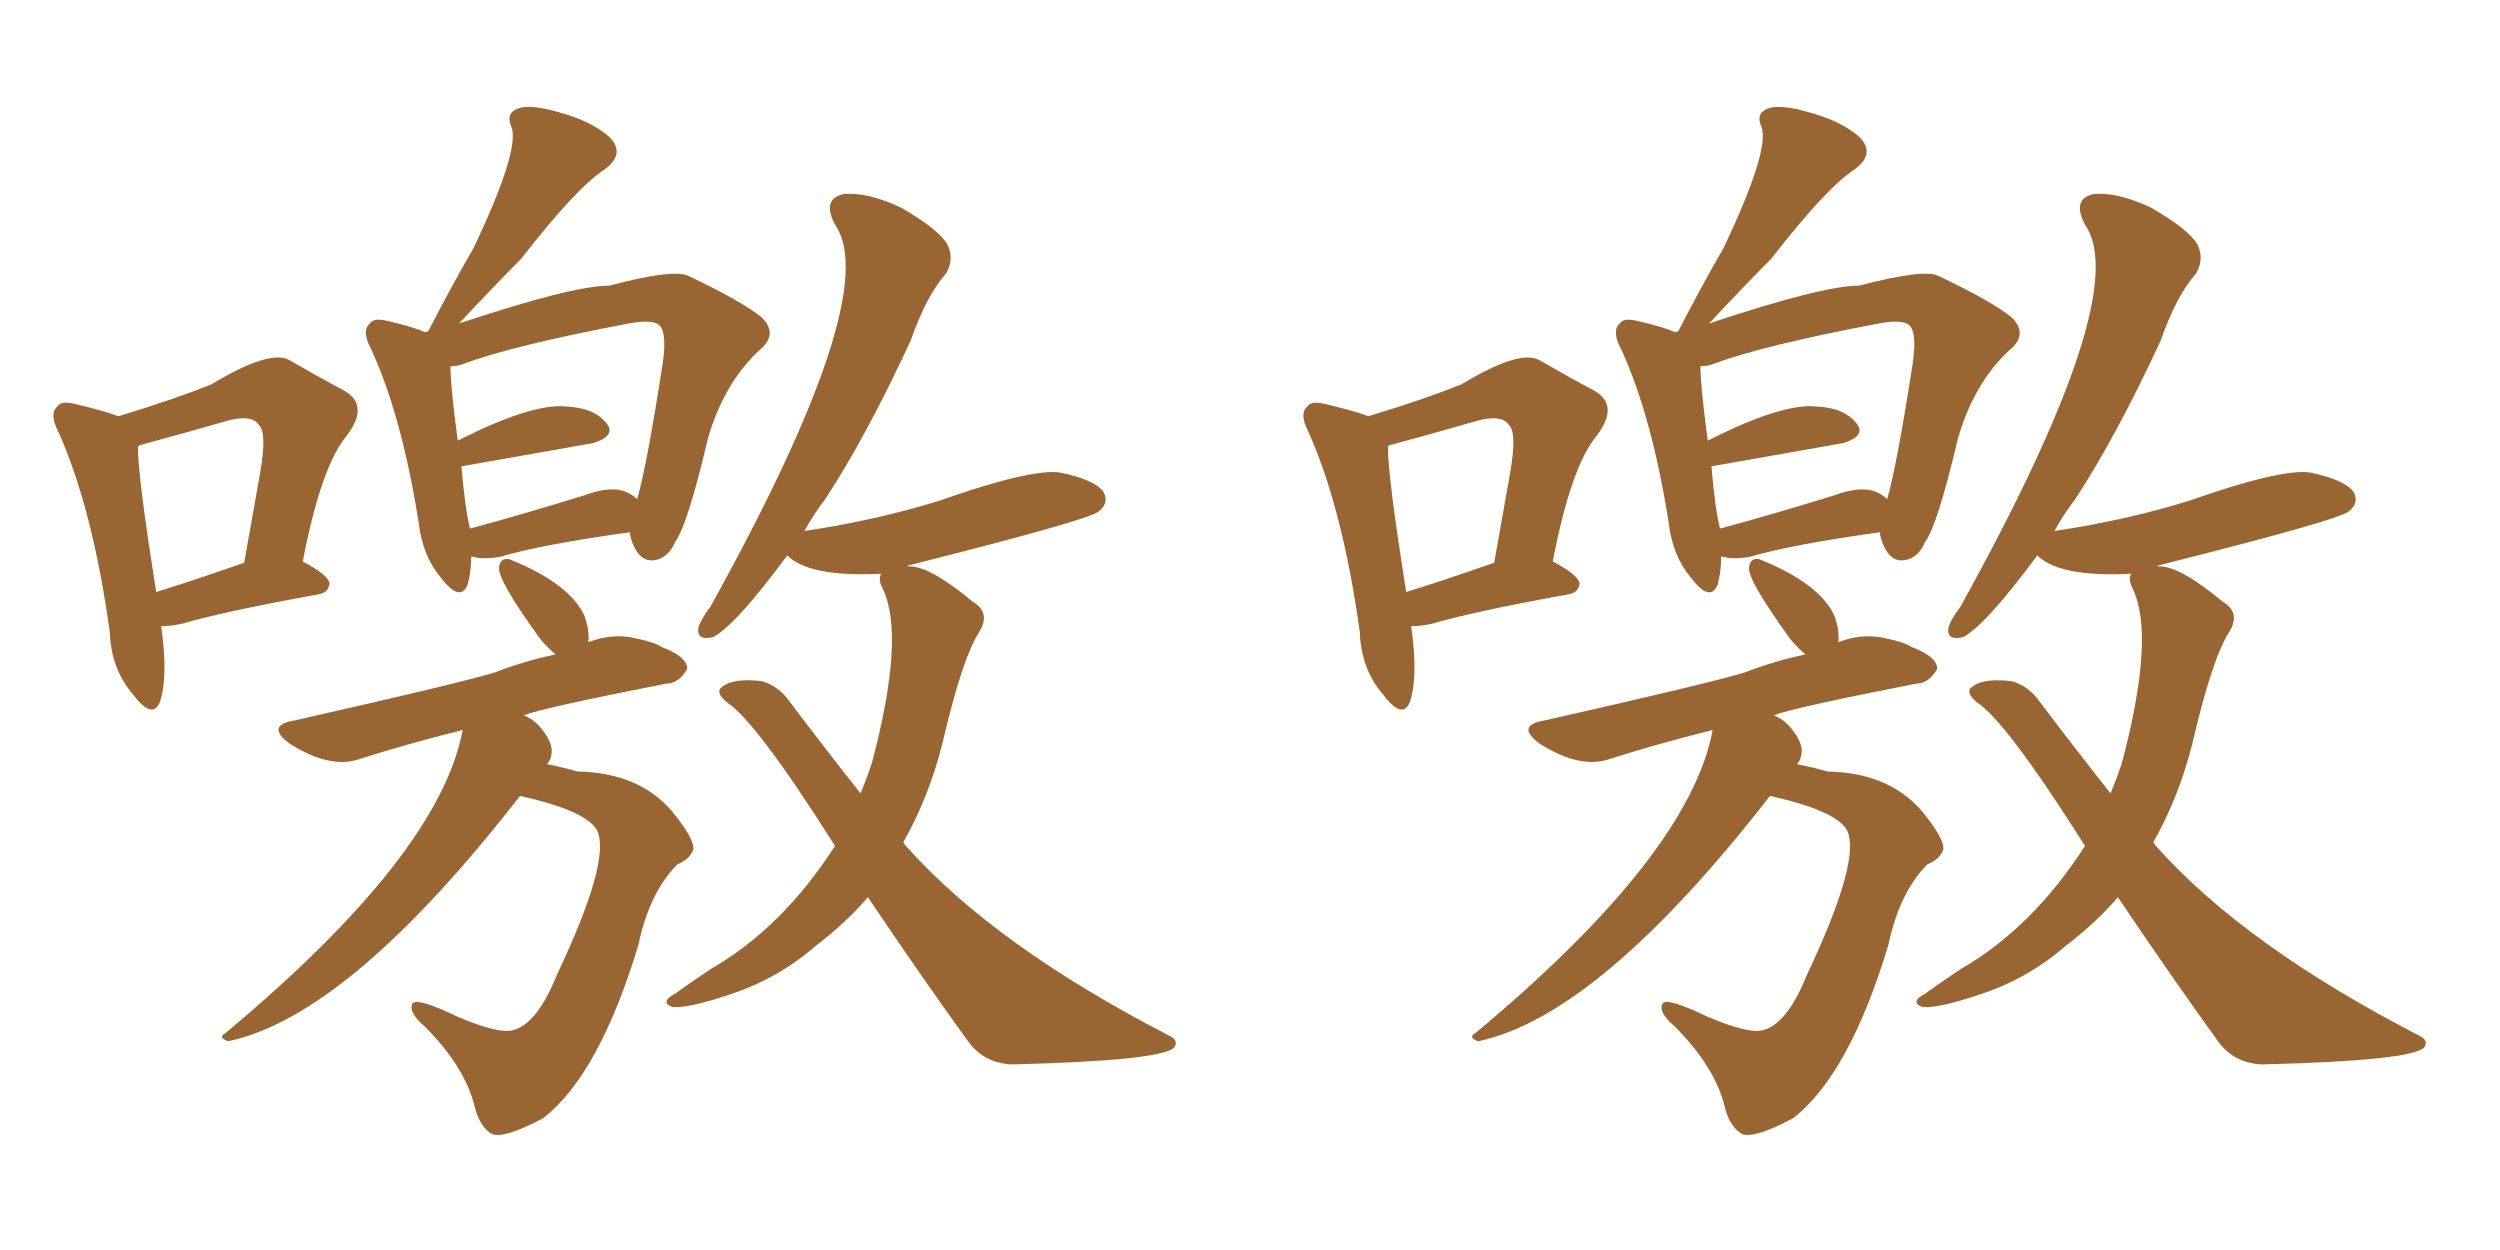 <svg xmlns="http://www.w3.org/2000/svg" xmlns:xlink="http://www.w3.org/1999/xlink" width="300" height="150"><path fill="#996633" padding="10" d="M19.34 75.15L19.34 75.15Q20.21 81.15 19.19 84.23L19.19 84.23Q18.31 86.43 15.97 83.35L15.97 83.35Q13.33 80.27 13.18 75.88L13.18 75.88Q11.13 61.08 7.03 51.86L7.03 51.86Q5.86 49.66 6.88 48.78L6.88 48.78Q7.32 48.05 9.08 48.49L9.08 48.49Q12.74 49.37 14.21 49.95L14.21 49.95Q20.95 47.90 25.34 46.14L25.34 46.14Q32.37 41.89 34.72 43.21L34.72 43.21Q38.53 45.41 41.31 46.88L41.31 46.88Q44.38 48.63 41.60 52.29L41.60 52.29Q38.53 55.96 36.33 67.38L36.33 67.38Q39.40 68.99 39.55 70.02L39.55 70.02Q39.40 71.19 38.09 71.34L38.09 71.34Q26.81 73.39 21.83 74.85L21.83 74.85Q20.36 75.15 19.34 75.15ZM18.75 71.04L18.75 71.04Q23.00 69.73 29.30 67.53L29.30 67.53Q30.32 61.82 31.20 56.84L31.20 56.84Q32.08 51.86 31.05 50.98L31.05 50.98Q30.18 49.66 27.10 50.54L27.10 50.54Q22.56 51.86 17.14 53.32L17.14 53.32Q16.55 53.47 16.55 53.61L16.55 53.61Q16.55 57.28 18.75 71.04ZM56.54 66.80L56.54 66.80Q56.54 68.70 56.10 70.17L56.10 70.17Q55.22 72.36 52.88 69.29L52.88 69.29Q50.68 66.65 50.24 62.70L50.24 62.70Q48.19 49.80 44.53 41.89L44.53 41.89Q43.36 39.70 44.38 38.82L44.38 38.82Q44.82 38.09 46.58 38.53L46.58 38.53Q49.66 39.26 50.98 39.84L50.98 39.84Q51.27 39.84 51.27 39.84L51.27 39.84Q51.27 39.70 51.42 39.70L51.42 39.70Q54.20 34.28 56.84 29.74L56.84 29.74Q62.40 18.02 61.38 15.23L61.38 15.23Q60.64 13.62 62.11 13.04L62.11 13.04Q63.57 12.45 67.09 13.48L67.09 13.48Q70.90 14.50 73.10 16.41L73.10 16.41Q75.15 18.46 72.51 20.36L72.51 20.36Q69.14 22.56 62.55 31.05L62.55 31.05Q59.62 33.98 55.08 38.82L55.08 38.82Q68.70 34.28 73.10 34.28L73.10 34.28Q80.86 32.23 82.62 33.11L82.62 33.11Q89.06 36.18 91.41 38.09L91.41 38.09Q93.46 40.14 91.11 42.04L91.11 42.04Q86.87 46.00 84.96 52.59L84.96 52.59Q82.47 63.13 81.01 65.04L81.01 65.04Q80.13 67.09 78.37 67.24L78.37 67.24Q76.90 67.38 76.03 65.48L76.03 65.48Q75.59 64.45 75.59 63.87L75.59 63.87Q65.04 65.33 60.06 66.80L60.06 66.80Q58.59 67.09 57.28 66.94L57.28 66.94Q56.98 66.80 56.54 66.80ZM75.44 59.18L75.44 59.18Q76.03 59.47 76.46 59.91L76.46 59.91Q77.64 55.81 79.54 43.51L79.54 43.51Q80.13 39.40 78.81 38.82L78.81 38.82Q77.78 38.38 75.44 38.82L75.44 38.82Q61.52 41.46 55.66 43.65L55.66 43.65Q54.93 43.95 54.05 43.95L54.05 43.95Q54.05 46.29 54.93 52.88L54.93 52.88Q63.87 48.34 67.97 48.78L67.97 48.78Q71.34 48.93 72.80 50.83L72.80 50.83Q73.97 52.29 71.19 53.17L71.19 53.17Q55.37 55.96 55.37 55.96L55.37 55.96Q55.81 61.08 56.40 63.43L56.40 63.43Q62.40 61.82 70.02 59.47L70.02 59.47Q73.54 58.15 75.44 59.18ZM62.40 95.51L62.40 95.51Q41.89 121.88 27.39 124.95L27.39 124.95Q26.07 124.51 27.10 123.93L27.10 123.93Q52.73 102.54 55.52 87.60L55.52 87.60Q48.49 89.36 43.07 91.11L43.07 91.11Q39.55 92.29 34.72 89.21L34.72 89.21Q31.79 87.01 35.45 86.43L35.45 86.43Q54.93 82.03 59.33 80.71L59.33 80.71Q62.70 79.39 66.65 78.52L66.65 78.52Q65.77 77.78 64.89 76.76L64.89 76.76Q59.47 69.29 59.91 67.97L59.91 67.97Q60.06 66.94 61.08 67.09L61.08 67.09Q68.41 70.02 70.17 73.97L70.17 73.97Q70.75 75.73 70.61 77.05L70.61 77.05Q71.04 76.90 71.48 76.76L71.48 76.76Q73.97 76.03 76.32 76.61L76.32 76.61Q78.52 77.05 79.39 77.64L79.39 77.64Q82.47 78.81 82.47 80.27L82.47 80.27Q81.45 82.03 79.98 82.03L79.98 82.03Q65.04 84.96 62.84 85.84L62.84 85.84Q63.72 86.13 64.60 87.01L64.60 87.01Q66.06 88.62 66.21 89.94L66.21 89.94Q66.21 91.11 65.63 91.70L65.63 91.70Q67.82 92.14 69.29 92.58L69.29 92.58Q76.61 92.72 80.57 97.27L80.57 97.27Q83.35 100.63 83.20 101.95L83.20 101.95Q82.76 103.13 81.30 103.71L81.30 103.71Q77.93 107.08 76.61 113.38L76.61 113.38Q71.92 128.91 65.19 134.18L65.19 134.18Q60.50 136.67 59.03 136.08L59.03 136.08Q57.57 135.21 56.98 132.86L56.98 132.86Q55.81 128.03 50.98 123.19L50.98 123.19Q48.93 121.44 49.51 120.41L49.51 120.41Q50.10 119.68 54.93 122.02L54.93 122.02Q59.77 124.07 61.52 123.63L61.52 123.63Q64.45 122.90 66.80 117.04L66.80 117.04Q73.39 103.13 71.63 99.61L71.63 99.61Q70.31 97.27 62.40 95.51ZM104.15 107.67L104.15 107.67L104.15 107.67Q101.51 110.74 97.85 113.53L97.85 113.53Q93.31 117.48 87.45 119.38L87.45 119.38Q82.62 121.00 80.71 120.85L80.71 120.85Q79.10 120.26 81.01 119.24L81.01 119.24Q83.06 117.77 85.25 116.31L85.25 116.31Q93.90 111.33 100.20 101.51L100.20 101.51Q90.67 86.43 87.16 84.23L87.16 84.23Q85.99 83.20 86.43 82.62L86.43 82.62Q87.74 81.30 91.41 81.74L91.41 81.74Q93.46 82.32 94.78 84.23L94.78 84.23Q99.32 90.23 103.27 95.21L103.27 95.21Q104.15 93.02 104.59 91.70L104.59 91.70Q108.69 76.32 105.91 70.61L105.91 70.61Q105.32 69.43 105.76 68.85L105.76 68.85Q97.12 69.29 94.48 66.65L94.48 66.65Q88.18 75.15 85.55 76.46L85.55 76.46Q83.64 76.90 83.79 75.44L83.79 75.44Q83.94 74.56 85.25 72.80L85.25 72.80Q106.05 35.30 100.20 26.95L100.20 26.95Q98.58 23.88 101.22 23.29L101.22 23.29Q104.00 23.00 108.11 24.90L108.11 24.90Q112.65 27.54 113.67 29.30L113.67 29.30Q114.55 31.05 113.53 32.81L113.53 32.81Q111.18 35.45 109.28 40.87L109.28 40.87Q104.00 52.29 99.02 59.91L99.02 59.91Q97.56 61.82 96.53 63.72L96.53 63.72Q105.32 62.40 112.79 60.06L112.79 60.06Q123.63 56.25 127.15 56.69L127.15 56.69Q131.40 57.57 132.42 59.03L132.42 59.03Q133.15 60.35 131.84 61.38L131.84 61.38Q130.66 62.40 109.13 67.82L109.13 67.82Q108.84 67.82 108.98 67.97L108.98 67.97Q111.47 67.82 116.75 72.22L116.75 72.22Q118.95 73.54 117.48 75.88L117.48 75.88Q115.43 79.10 113.09 89.21L113.09 89.21Q111.47 95.65 108.40 101.07L108.40 101.07Q108.54 101.37 108.98 101.81L108.98 101.81Q119.53 113.53 140.19 124.22L140.19 124.22Q141.50 124.80 140.92 125.68L140.92 125.68Q139.45 127.29 121.44 127.73L121.44 127.73Q118.07 127.59 116.16 124.95L116.16 124.95Q110.45 117.04 104.15 107.67ZM169.34 75.15L169.34 75.15Q170.21 81.15 169.19 84.23L169.19 84.23Q168.31 86.43 165.97 83.35L165.97 83.35Q163.33 80.27 163.18 75.88L163.18 75.88Q161.13 61.08 157.03 51.86L157.03 51.86Q155.86 49.66 156.88 48.78L156.88 48.78Q157.32 48.05 159.08 48.49L159.08 48.49Q162.74 49.37 164.21 49.95L164.21 49.95Q170.95 47.90 175.34 46.14L175.34 46.14Q182.37 41.89 184.72 43.21L184.72 43.21Q188.53 45.41 191.31 46.88L191.31 46.88Q194.38 48.63 191.60 52.29L191.60 52.29Q188.53 55.96 186.33 67.38L186.33 67.38Q189.40 68.99 189.55 70.02L189.55 70.02Q189.40 71.19 188.09 71.34L188.09 71.34Q176.81 73.39 171.83 74.85L171.83 74.85Q170.36 75.15 169.34 75.15ZM168.75 71.04L168.75 71.04Q173.00 69.73 179.30 67.53L179.30 67.53Q180.32 61.82 181.20 56.84L181.20 56.84Q182.08 51.86 181.05 50.98L181.05 50.98Q180.18 49.66 177.10 50.54L177.10 50.54Q172.56 51.86 167.14 53.32L167.14 53.32Q166.55 53.47 166.55 53.61L166.55 53.61Q166.55 57.28 168.75 71.04ZM206.54 66.80L206.54 66.80Q206.54 68.70 206.10 70.17L206.10 70.17Q205.22 72.36 202.88 69.29L202.88 69.29Q200.68 66.65 200.24 62.70L200.24 62.70Q198.19 49.80 194.53 41.89L194.53 41.89Q193.36 39.70 194.38 38.82L194.38 38.82Q194.82 38.09 196.58 38.53L196.58 38.53Q199.66 39.26 200.98 39.84L200.98 39.84Q201.27 39.84 201.27 39.84L201.27 39.84Q201.27 39.70 201.42 39.70L201.42 39.70Q204.20 34.28 206.84 29.74L206.84 29.74Q212.40 18.02 211.38 15.23L211.38 15.23Q210.64 13.62 212.11 13.04L212.11 13.04Q213.57 12.45 217.09 13.48L217.09 13.48Q220.90 14.50 223.10 16.41L223.10 16.41Q225.15 18.46 222.51 20.36L222.51 20.36Q219.14 22.56 212.55 31.05L212.55 31.05Q209.62 33.98 205.08 38.82L205.08 38.82Q218.70 34.28 223.10 34.28L223.10 34.28Q230.86 32.23 232.62 33.11L232.62 33.11Q239.06 36.18 241.41 38.09L241.41 38.09Q243.46 40.14 241.11 42.04L241.11 42.04Q236.87 46.00 234.96 52.59L234.96 52.59Q232.47 63.13 231.01 65.04L231.01 65.04Q230.13 67.09 228.37 67.24L228.37 67.24Q226.90 67.38 226.03 65.48L226.03 65.48Q225.59 64.45 225.59 63.87L225.59 63.87Q215.04 65.33 210.06 66.80L210.06 66.80Q208.59 67.09 207.28 66.94L207.28 66.94Q206.98 66.80 206.54 66.80ZM225.44 59.18L225.44 59.18Q226.03 59.47 226.46 59.91L226.46 59.91Q227.64 55.81 229.54 43.51L229.54 43.51Q230.13 39.40 228.81 38.82L228.81 38.82Q227.78 38.38 225.44 38.82L225.44 38.82Q211.52 41.46 205.66 43.65L205.66 43.65Q204.93 43.95 204.05 43.95L204.05 43.95Q204.05 46.29 204.93 52.88L204.93 52.88Q213.87 48.34 217.97 48.78L217.97 48.78Q221.34 48.93 222.80 50.83L222.80 50.83Q223.97 52.29 221.19 53.17L221.19 53.17Q205.37 55.96 205.37 55.96L205.37 55.96Q205.81 61.08 206.40 63.43L206.40 63.43Q212.40 61.82 220.02 59.47L220.02 59.47Q223.54 58.15 225.44 59.18ZM212.40 95.51L212.40 95.51Q191.89 121.88 177.39 124.95L177.39 124.95Q176.07 124.51 177.10 123.93L177.10 123.93Q202.73 102.54 205.52 87.60L205.52 87.60Q198.49 89.36 193.07 91.11L193.07 91.11Q189.55 92.29 184.72 89.21L184.72 89.21Q181.79 87.01 185.45 86.43L185.45 86.43Q204.93 82.03 209.33 80.71L209.33 80.71Q212.70 79.39 216.65 78.52L216.65 78.52Q215.77 77.78 214.89 76.76L214.89 76.76Q209.47 69.29 209.91 67.97L209.91 67.97Q210.06 66.94 211.08 67.09L211.08 67.09Q218.41 70.02 220.17 73.97L220.17 73.97Q220.75 75.73 220.61 77.05L220.61 77.05Q221.04 76.90 221.48 76.76L221.48 76.76Q223.97 76.03 226.32 76.61L226.32 76.61Q228.52 77.05 229.39 77.64L229.39 77.64Q232.47 78.81 232.47 80.27L232.47 80.27Q231.45 82.03 229.98 82.03L229.98 82.03Q215.04 84.96 212.84 85.84L212.84 85.84Q213.72 86.13 214.60 87.01L214.60 87.01Q216.06 88.62 216.21 89.94L216.21 89.94Q216.21 91.11 215.63 91.70L215.63 91.70Q217.82 92.14 219.29 92.58L219.29 92.58Q226.61 92.72 230.57 97.27L230.57 97.27Q233.35 100.63 233.20 101.95L233.20 101.95Q232.76 103.13 231.30 103.71L231.30 103.71Q227.93 107.08 226.61 113.38L226.61 113.38Q221.92 128.91 215.19 134.18L215.19 134.18Q210.50 136.67 209.03 136.08L209.03 136.08Q207.57 135.21 206.98 132.86L206.98 132.86Q205.81 128.03 200.98 123.19L200.98 123.19Q198.93 121.44 199.51 120.41L199.51 120.41Q200.10 119.68 204.93 122.02L204.93 122.02Q209.77 124.07 211.52 123.63L211.52 123.63Q214.45 122.90 216.80 117.04L216.80 117.04Q223.39 103.13 221.63 99.61L221.63 99.61Q220.31 97.27 212.40 95.51ZM254.15 107.67L254.15 107.67L254.15 107.67Q251.51 110.74 247.85 113.53L247.85 113.53Q243.31 117.48 237.45 119.38L237.45 119.38Q232.62 121.00 230.71 120.85L230.71 120.85Q229.10 120.26 231.01 119.24L231.01 119.24Q233.06 117.77 235.25 116.31L235.25 116.31Q243.90 111.33 250.20 101.51L250.20 101.51Q240.67 86.43 237.16 84.23L237.16 84.23Q235.99 83.20 236.43 82.62L236.43 82.62Q237.74 81.30 241.41 81.74L241.41 81.74Q243.46 82.32 244.78 84.23L244.78 84.23Q249.32 90.23 253.27 95.21L253.27 95.21Q254.15 93.02 254.59 91.70L254.59 91.70Q258.69 76.32 255.91 70.61L255.91 70.61Q255.32 69.43 255.76 68.85L255.76 68.85Q247.12 69.29 244.48 66.65L244.48 66.65Q238.18 75.15 235.55 76.46L235.55 76.46Q233.64 76.90 233.79 75.44L233.79 75.44Q233.94 74.56 235.25 72.80L235.25 72.80Q256.05 35.30 250.20 26.95L250.20 26.95Q248.58 23.88 251.22 23.29L251.22 23.29Q254.00 23.00 258.11 24.90L258.11 24.90Q262.65 27.54 263.67 29.30L263.67 29.30Q264.55 31.05 263.53 32.81L263.53 32.81Q261.18 35.45 259.28 40.87L259.28 40.87Q254.00 52.29 249.02 59.91L249.02 59.91Q247.56 61.82 246.53 63.72L246.53 63.72Q255.32 62.40 262.79 60.06L262.79 60.06Q273.63 56.25 277.15 56.69L277.15 56.69Q281.40 57.57 282.42 59.03L282.42 59.03Q283.15 60.35 281.84 61.38L281.84 61.38Q280.66 62.40 259.13 67.82L259.13 67.82Q258.84 67.82 258.98 67.97L258.98 67.97Q261.47 67.82 266.75 72.22L266.75 72.22Q268.95 73.54 267.48 75.88L267.48 75.88Q265.43 79.10 263.09 89.21L263.09 89.21Q261.47 95.65 258.40 101.07L258.40 101.07Q258.54 101.37 258.98 101.81L258.98 101.81Q269.53 113.53 290.19 124.22L290.19 124.22Q291.50 124.80 290.92 125.68L290.92 125.68Q289.45 127.29 271.44 127.73L271.44 127.73Q268.07 127.59 266.16 124.95L266.16 124.95Q260.45 117.04 254.15 107.67Z"/></svg>